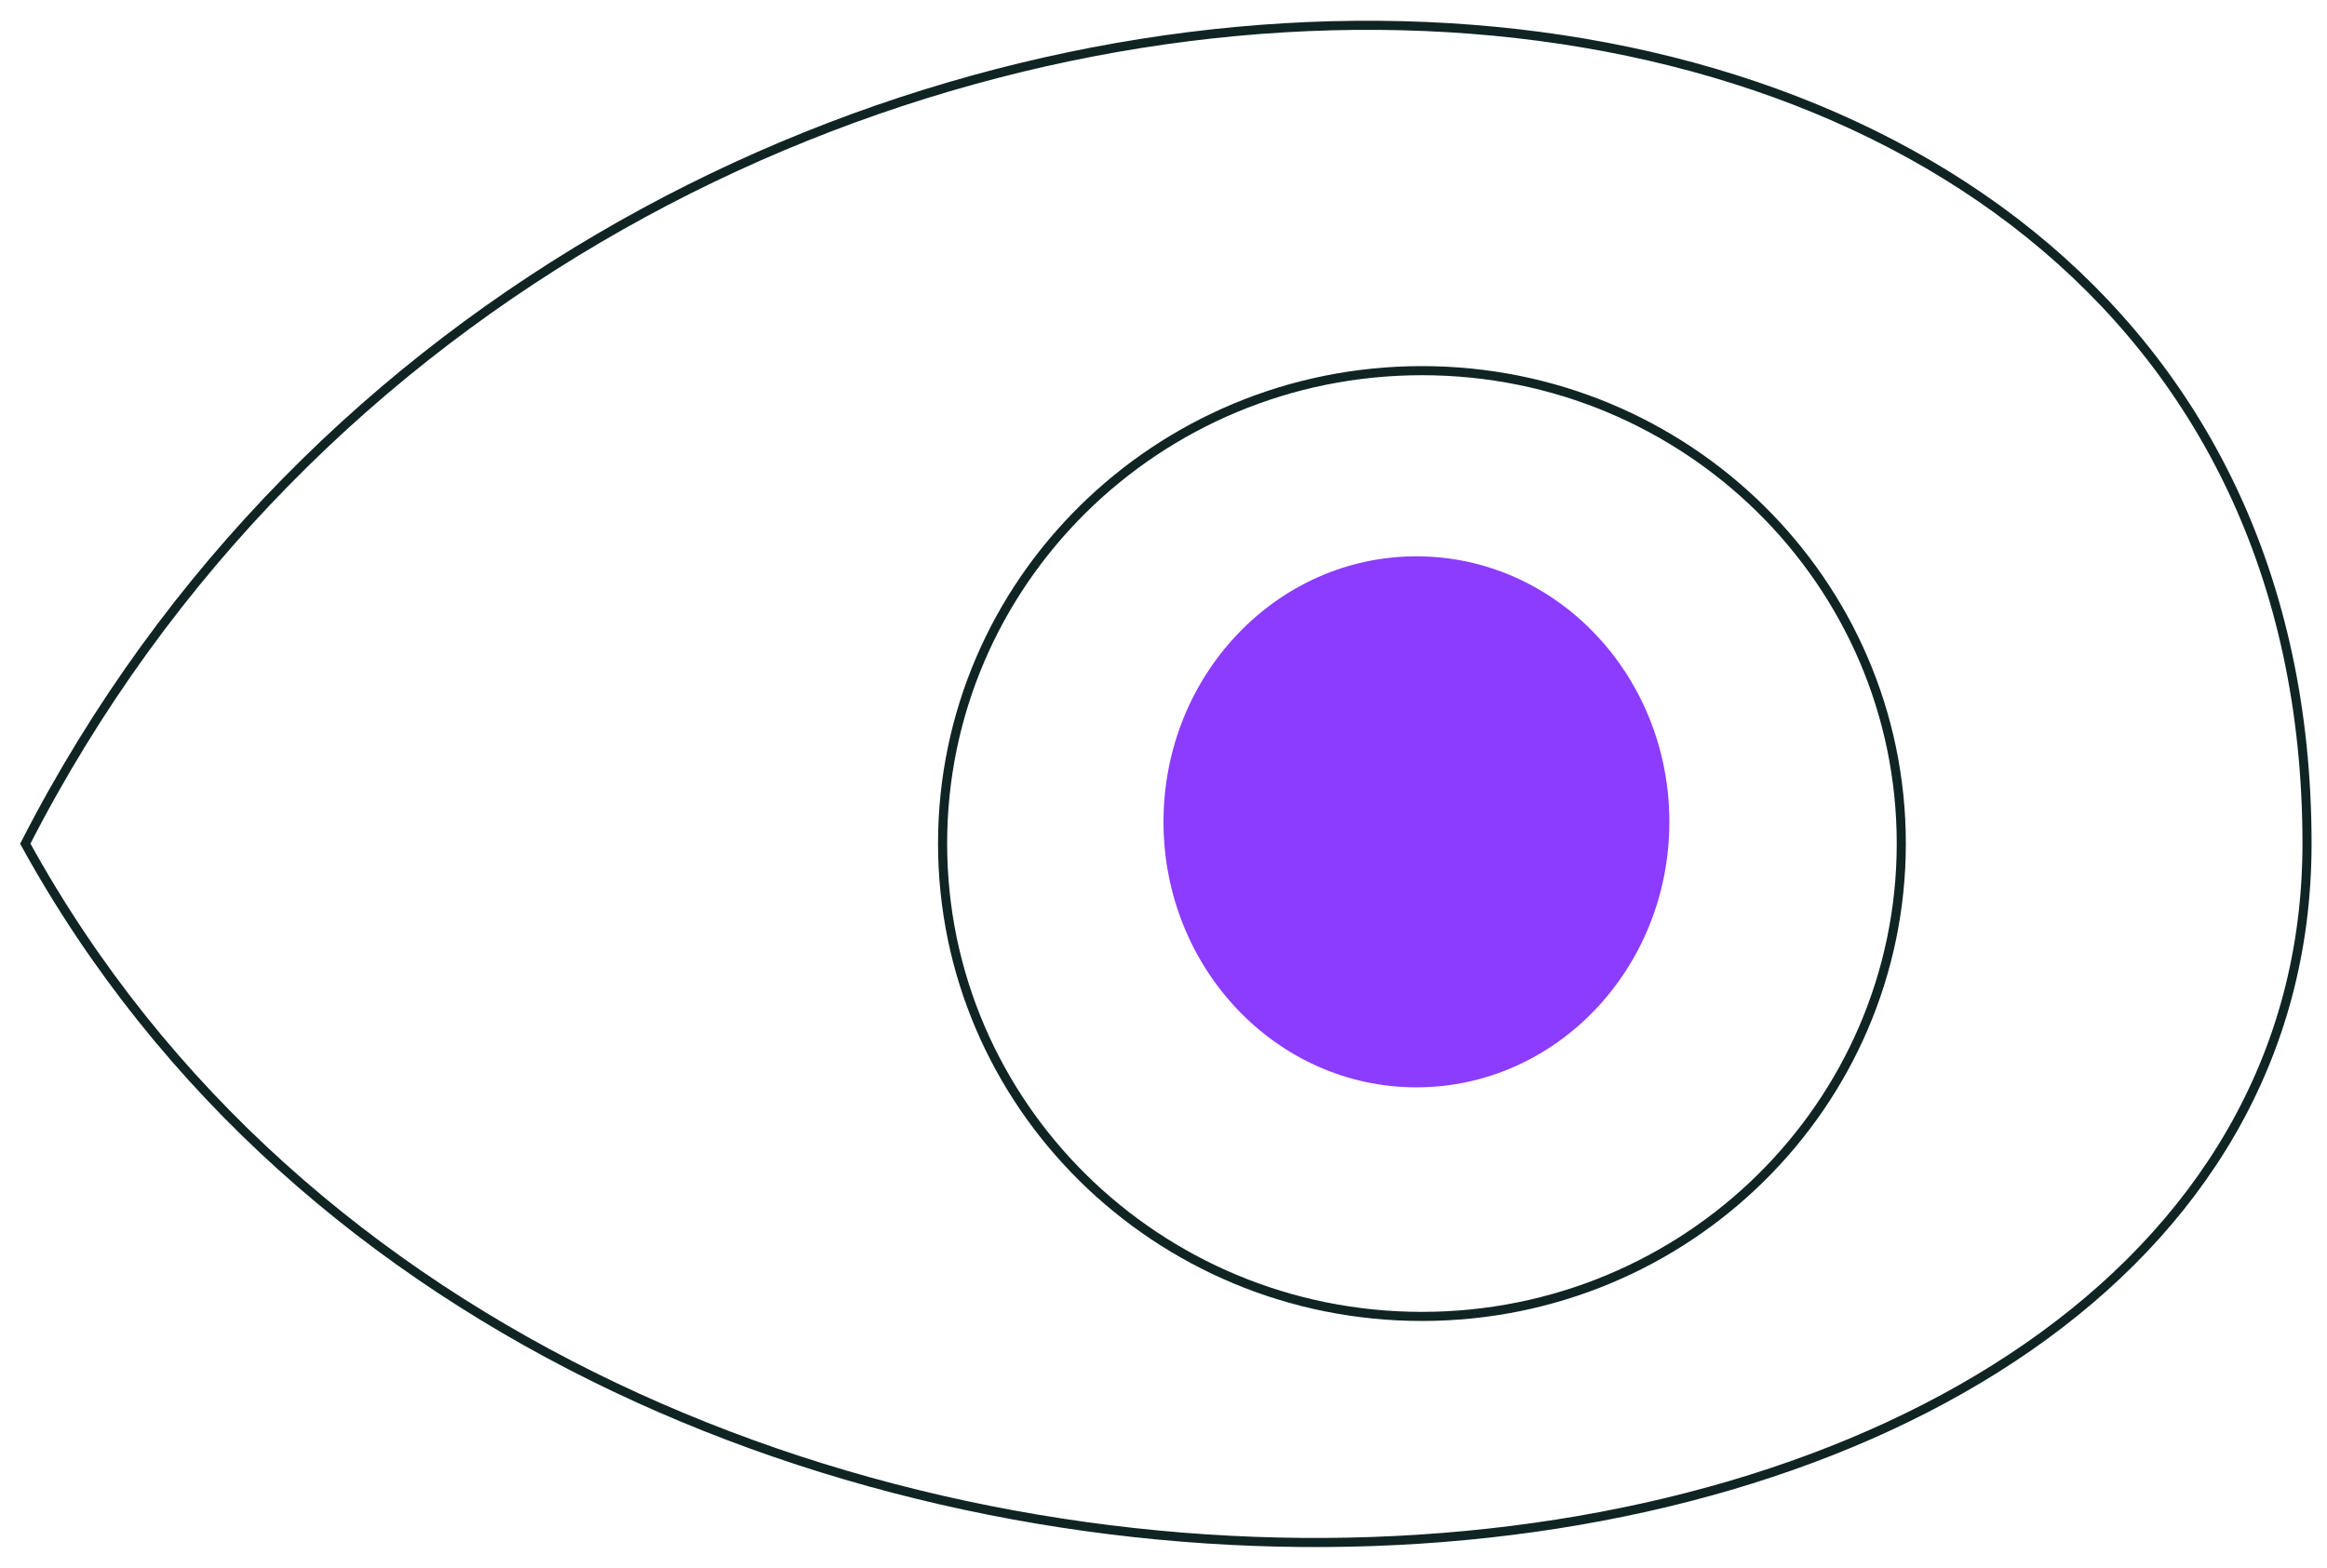 <svg width="92" height="62" viewBox="0 0 92 62" fill="none" xmlns="http://www.w3.org/2000/svg">
<path d="M56.218 14.658C66.687 14.658 75.169 23.033 75.169 33.358C75.169 43.684 66.687 52.059 56.218 52.059C45.749 52.059 37.266 43.684 37.266 33.358C37.266 23.033 45.749 14.658 56.218 14.658Z" stroke="#102424" stroke-width="0.36"/>
<ellipse cx="56" cy="32.5" rx="10" ry="10.5" fill="#8C3CFF"/>
<path d="M1 33.364C23.397 -10.407 91.21 -9.164 91.21 33.364C91.21 67.359 22.775 72.959 1 33.364Z" stroke="#102424" stroke-width="0.36"/>
</svg>
